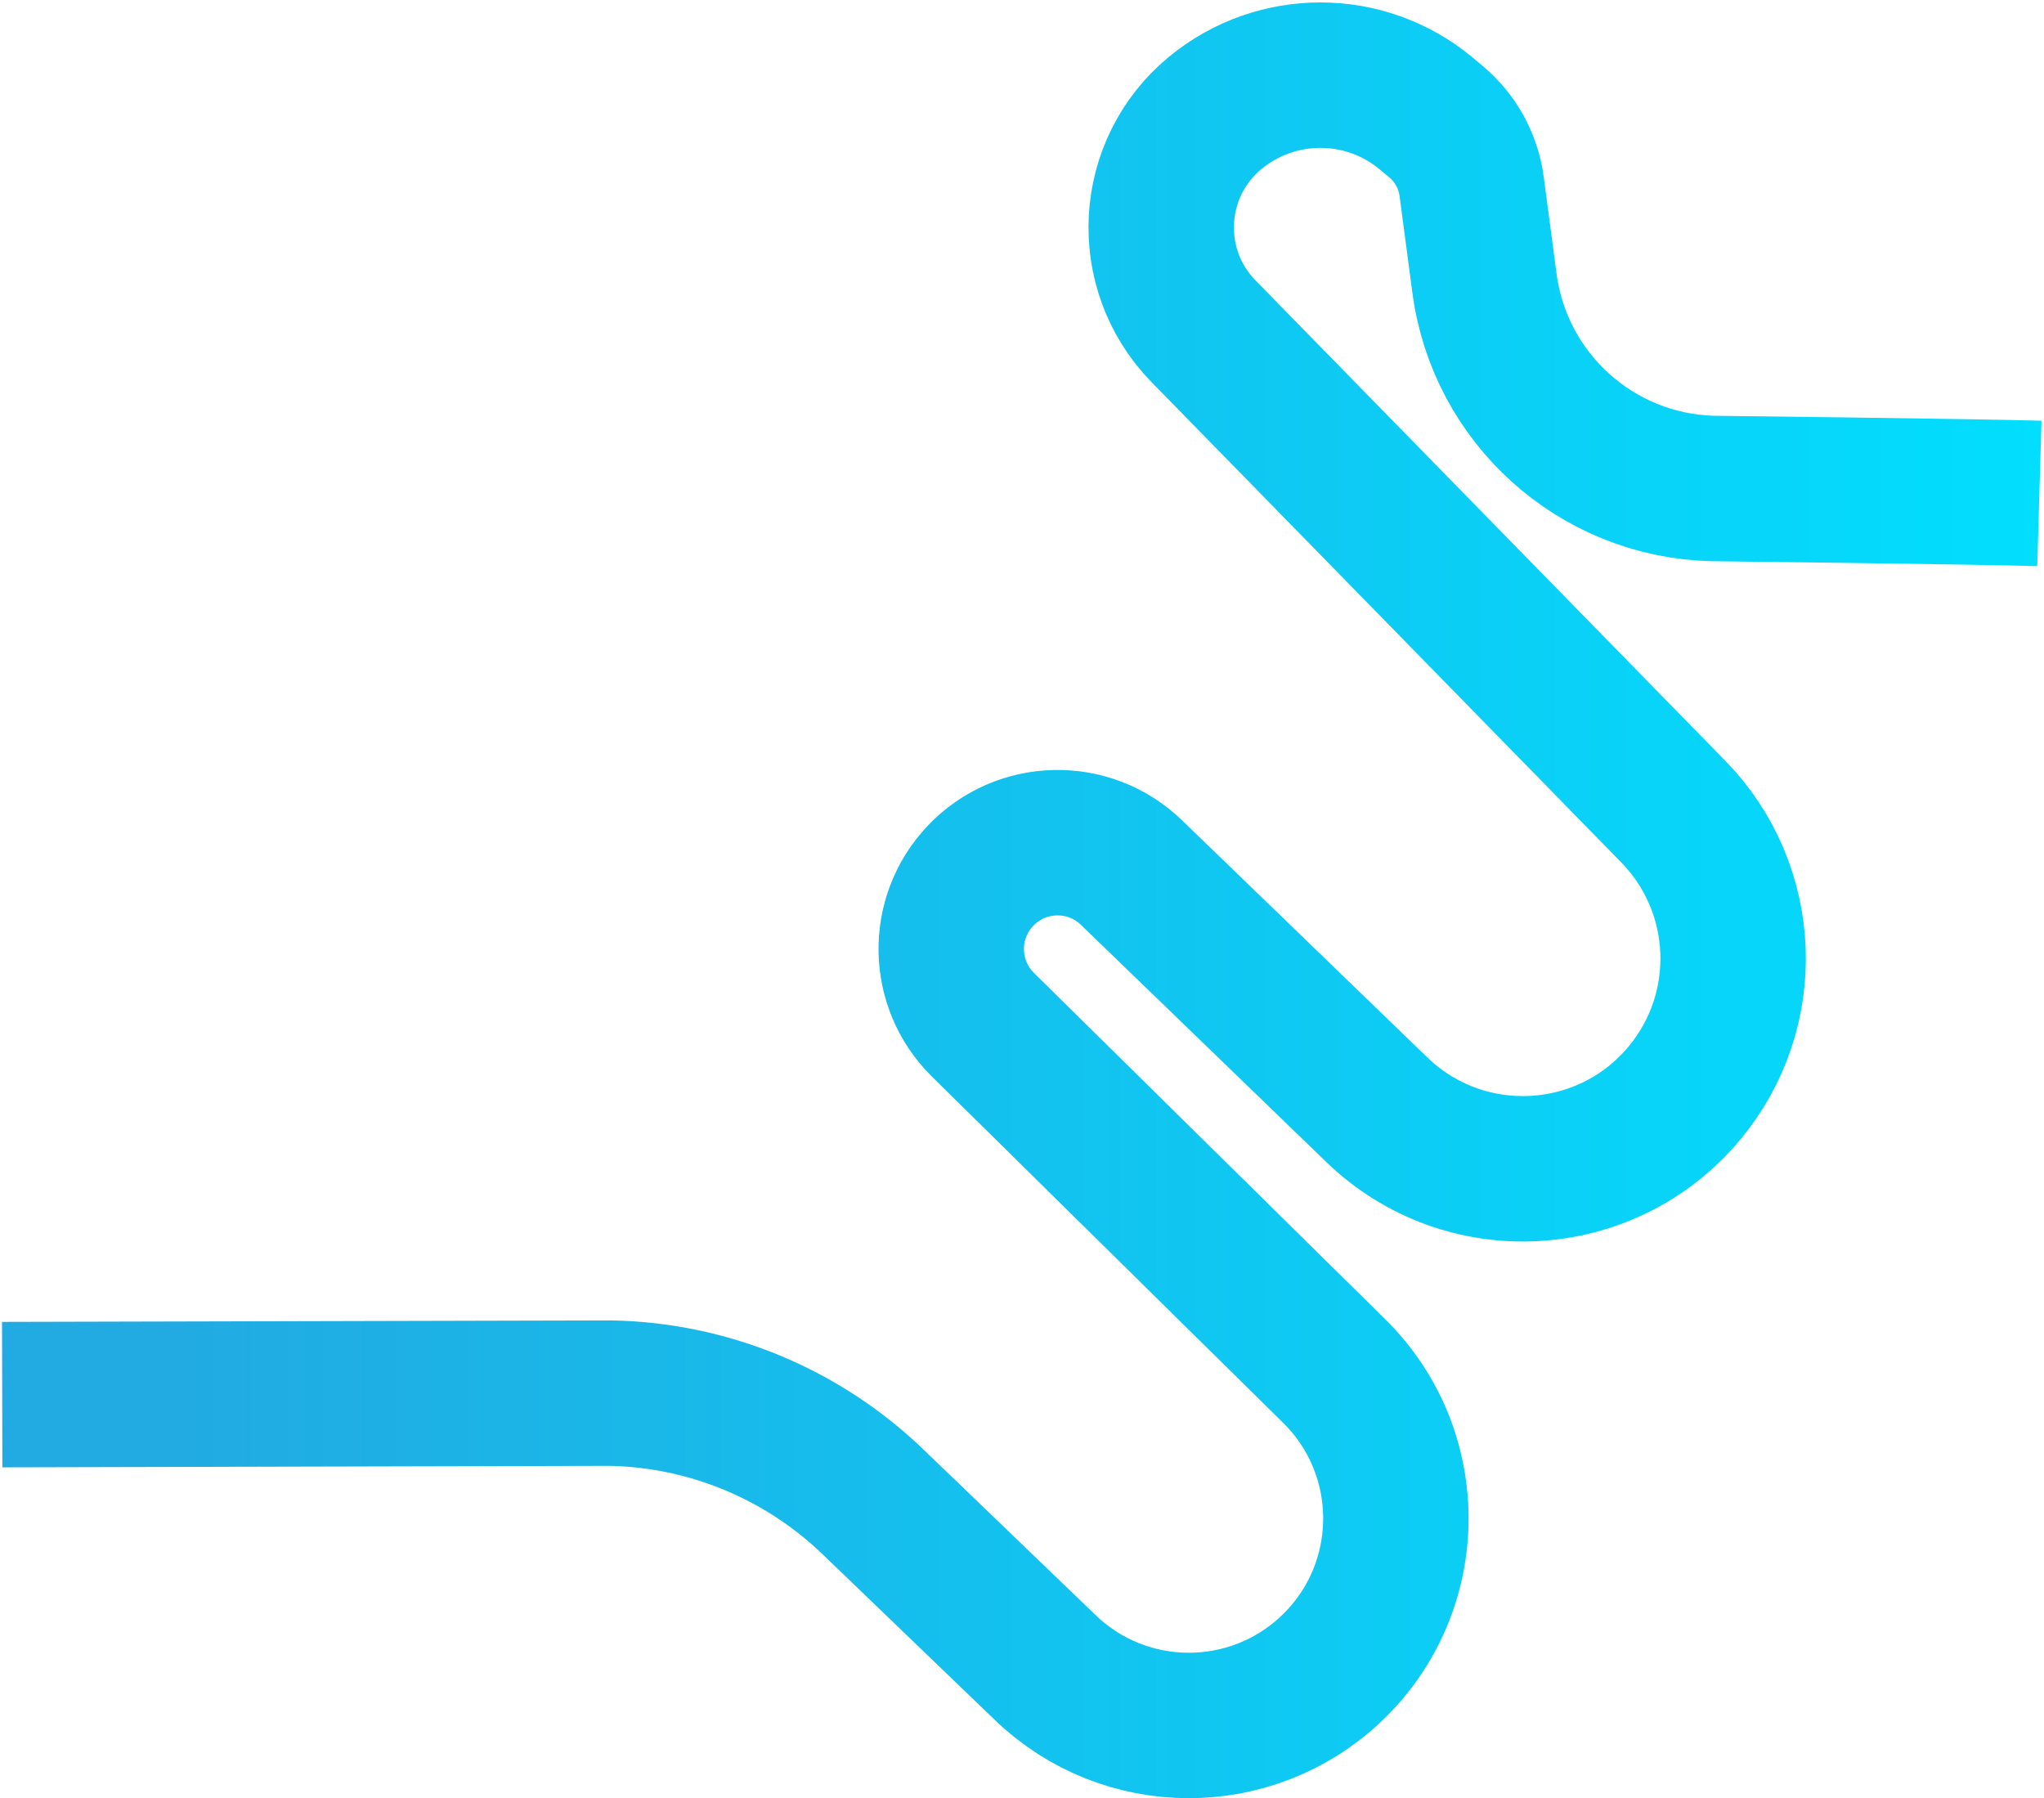 <svg width="773" height="680" viewBox="0 0 773 680" fill="none" xmlns="http://www.w3.org/2000/svg">
<path d="M0.832 527.389L231.025 526.826C268.041 527.563 303.43 542.234 330.133 567.924L395.326 630.63C425.436 659.605 473.01 659.82 503.396 631.091C535.593 600.643 536.115 549.57 504.562 518.478L371.723 387.51C356.13 372.133 355.701 347.118 370.771 331.219C386.148 314.982 411.838 314.43 427.891 329.96L520.676 419.646C553.886 451.751 607.354 448.896 636.942 413.446C663.123 382.108 661.312 336.068 632.768 306.879L455.147 125.268C432.157 101.757 434.214 63.605 459.566 42.703C482.77 23.581 516.287 23.673 539.368 42.918L542.99 45.956C550.449 52.157 555.298 60.935 556.557 70.573L561.406 107.159C567.177 150.59 603.579 183.431 647.347 184.72C647.347 184.72 746.294 185.861 771.25 186.593" stroke="url(#paint0_linear_2469_15)" stroke-width="55" stroke-miterlimit="10"/>
<defs>
<linearGradient id="paint0_linear_2469_15" x1="60.432" y1="340.457" x2="800.444" y2="340.457" gradientUnits="userSpaceOnUse">
<stop stop-color="#22AAE2"/>
<stop offset="1" stop-color="#00E0FF"/>
</linearGradient>
</defs>
</svg>
